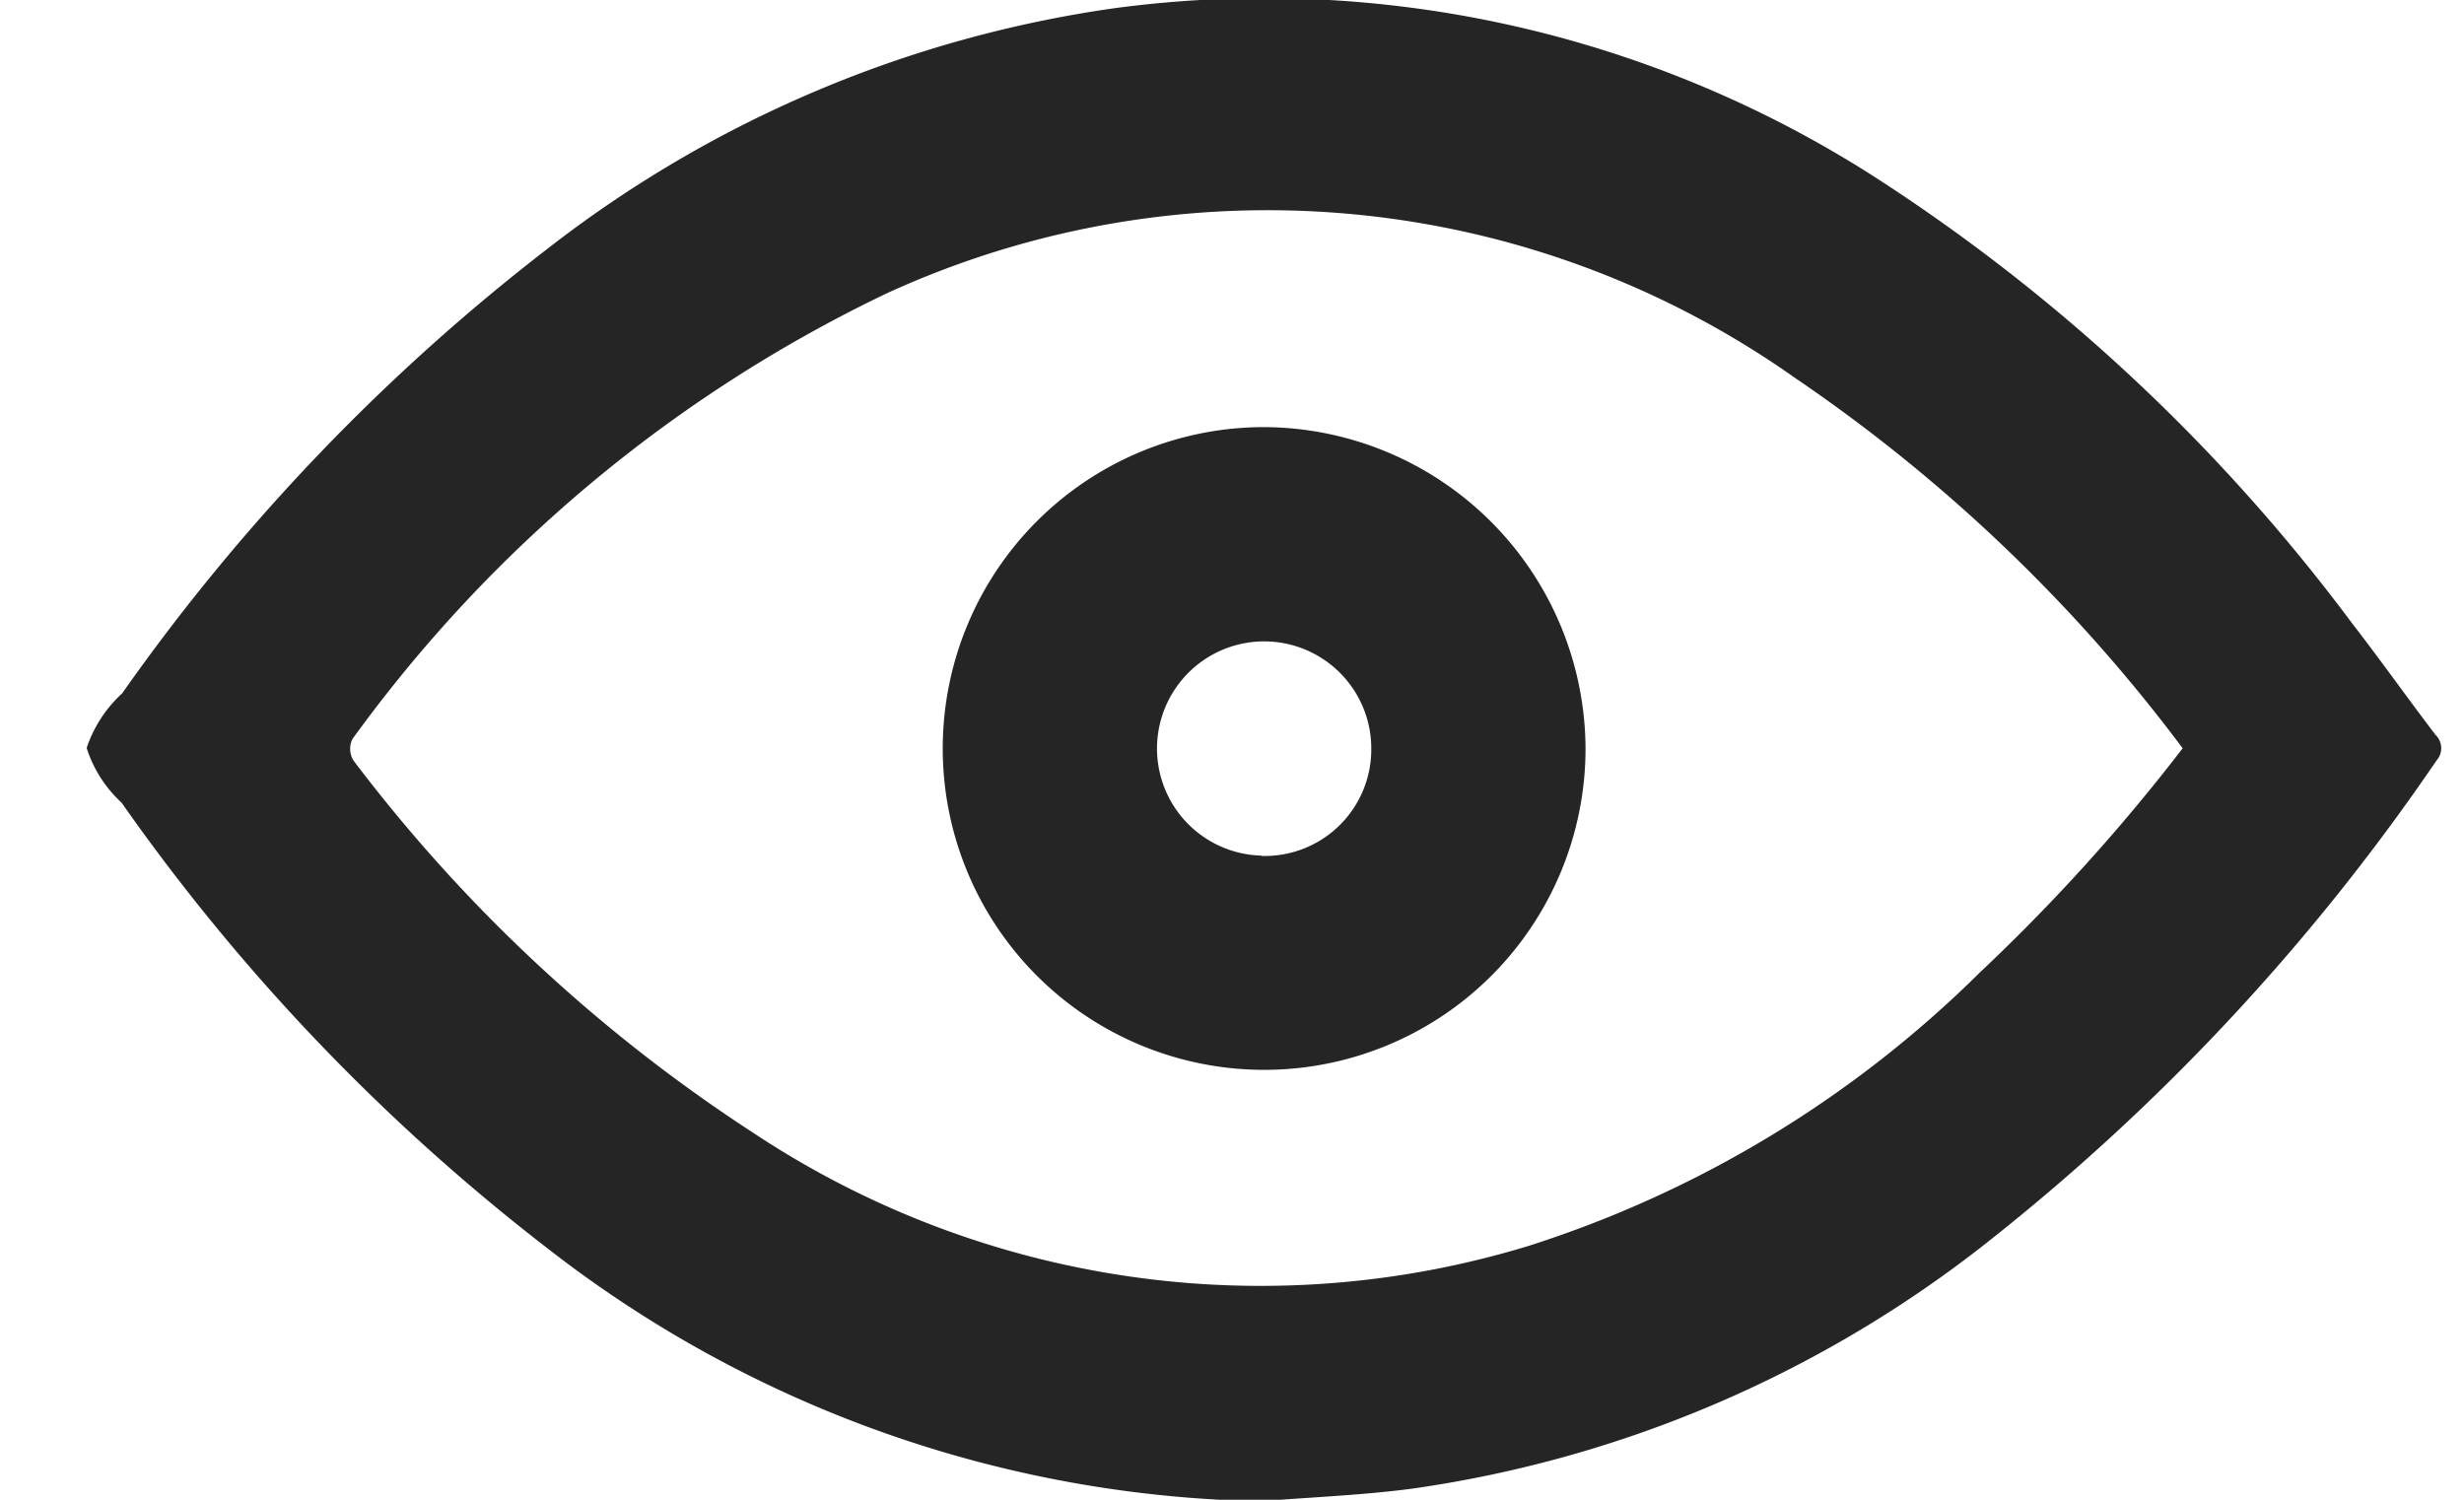 <svg xmlns="http://www.w3.org/2000/svg" width="23" height="14" viewBox="0 0 23 14">
  <defs>
    <style>
      .cls-1 {
        fill: #252525;
        fill-rule: evenodd;
      }
    </style>
  </defs>
  <path id="Eye" class="cls-1" d="M22.735,6.861c-0.265-.348-0.518-0.705-0.786-1.051a17.108,17.108,0,0,0-4.425-4.142A10.545,10.545,0,0,0,10.4.077,11.16,11.16,0,0,0,5.13,2.307,19.153,19.153,0,0,0,1.14,6.473a1.206,1.206,0,0,0-.331.509,1.179,1.179,0,0,0,.326.511,19.1,19.1,0,0,0,3.987,4.169,11.173,11.173,0,0,0,6.647,2.352c0.472-.038.947-0.056,1.416-0.118a11.209,11.209,0,0,0,5.291-2.241A20.229,20.229,0,0,0,22.743,7.1,0.172,0.172,0,0,0,22.735,6.861ZM18.486,9.073a10.533,10.533,0,0,1-4.213,2.556A8.565,8.565,0,0,1,7.03,10.574,14.765,14.765,0,0,1,3.3,7.1,0.208,0.208,0,0,1,3.289,6.9,13.161,13.161,0,0,1,8.28,2.737a8.527,8.527,0,0,1,8.467.785,15.139,15.139,0,0,1,3.627,3.463A17.6,17.6,0,0,1,18.486,9.073ZM11.794,3.987a3,3,0,1,0,3.006,3A3.014,3.014,0,0,0,11.794,3.987Zm-0.019,4A1,1,0,1,1,12.8,7,0.994,0.994,0,0,1,11.776,7.99Z"/>
</svg>
